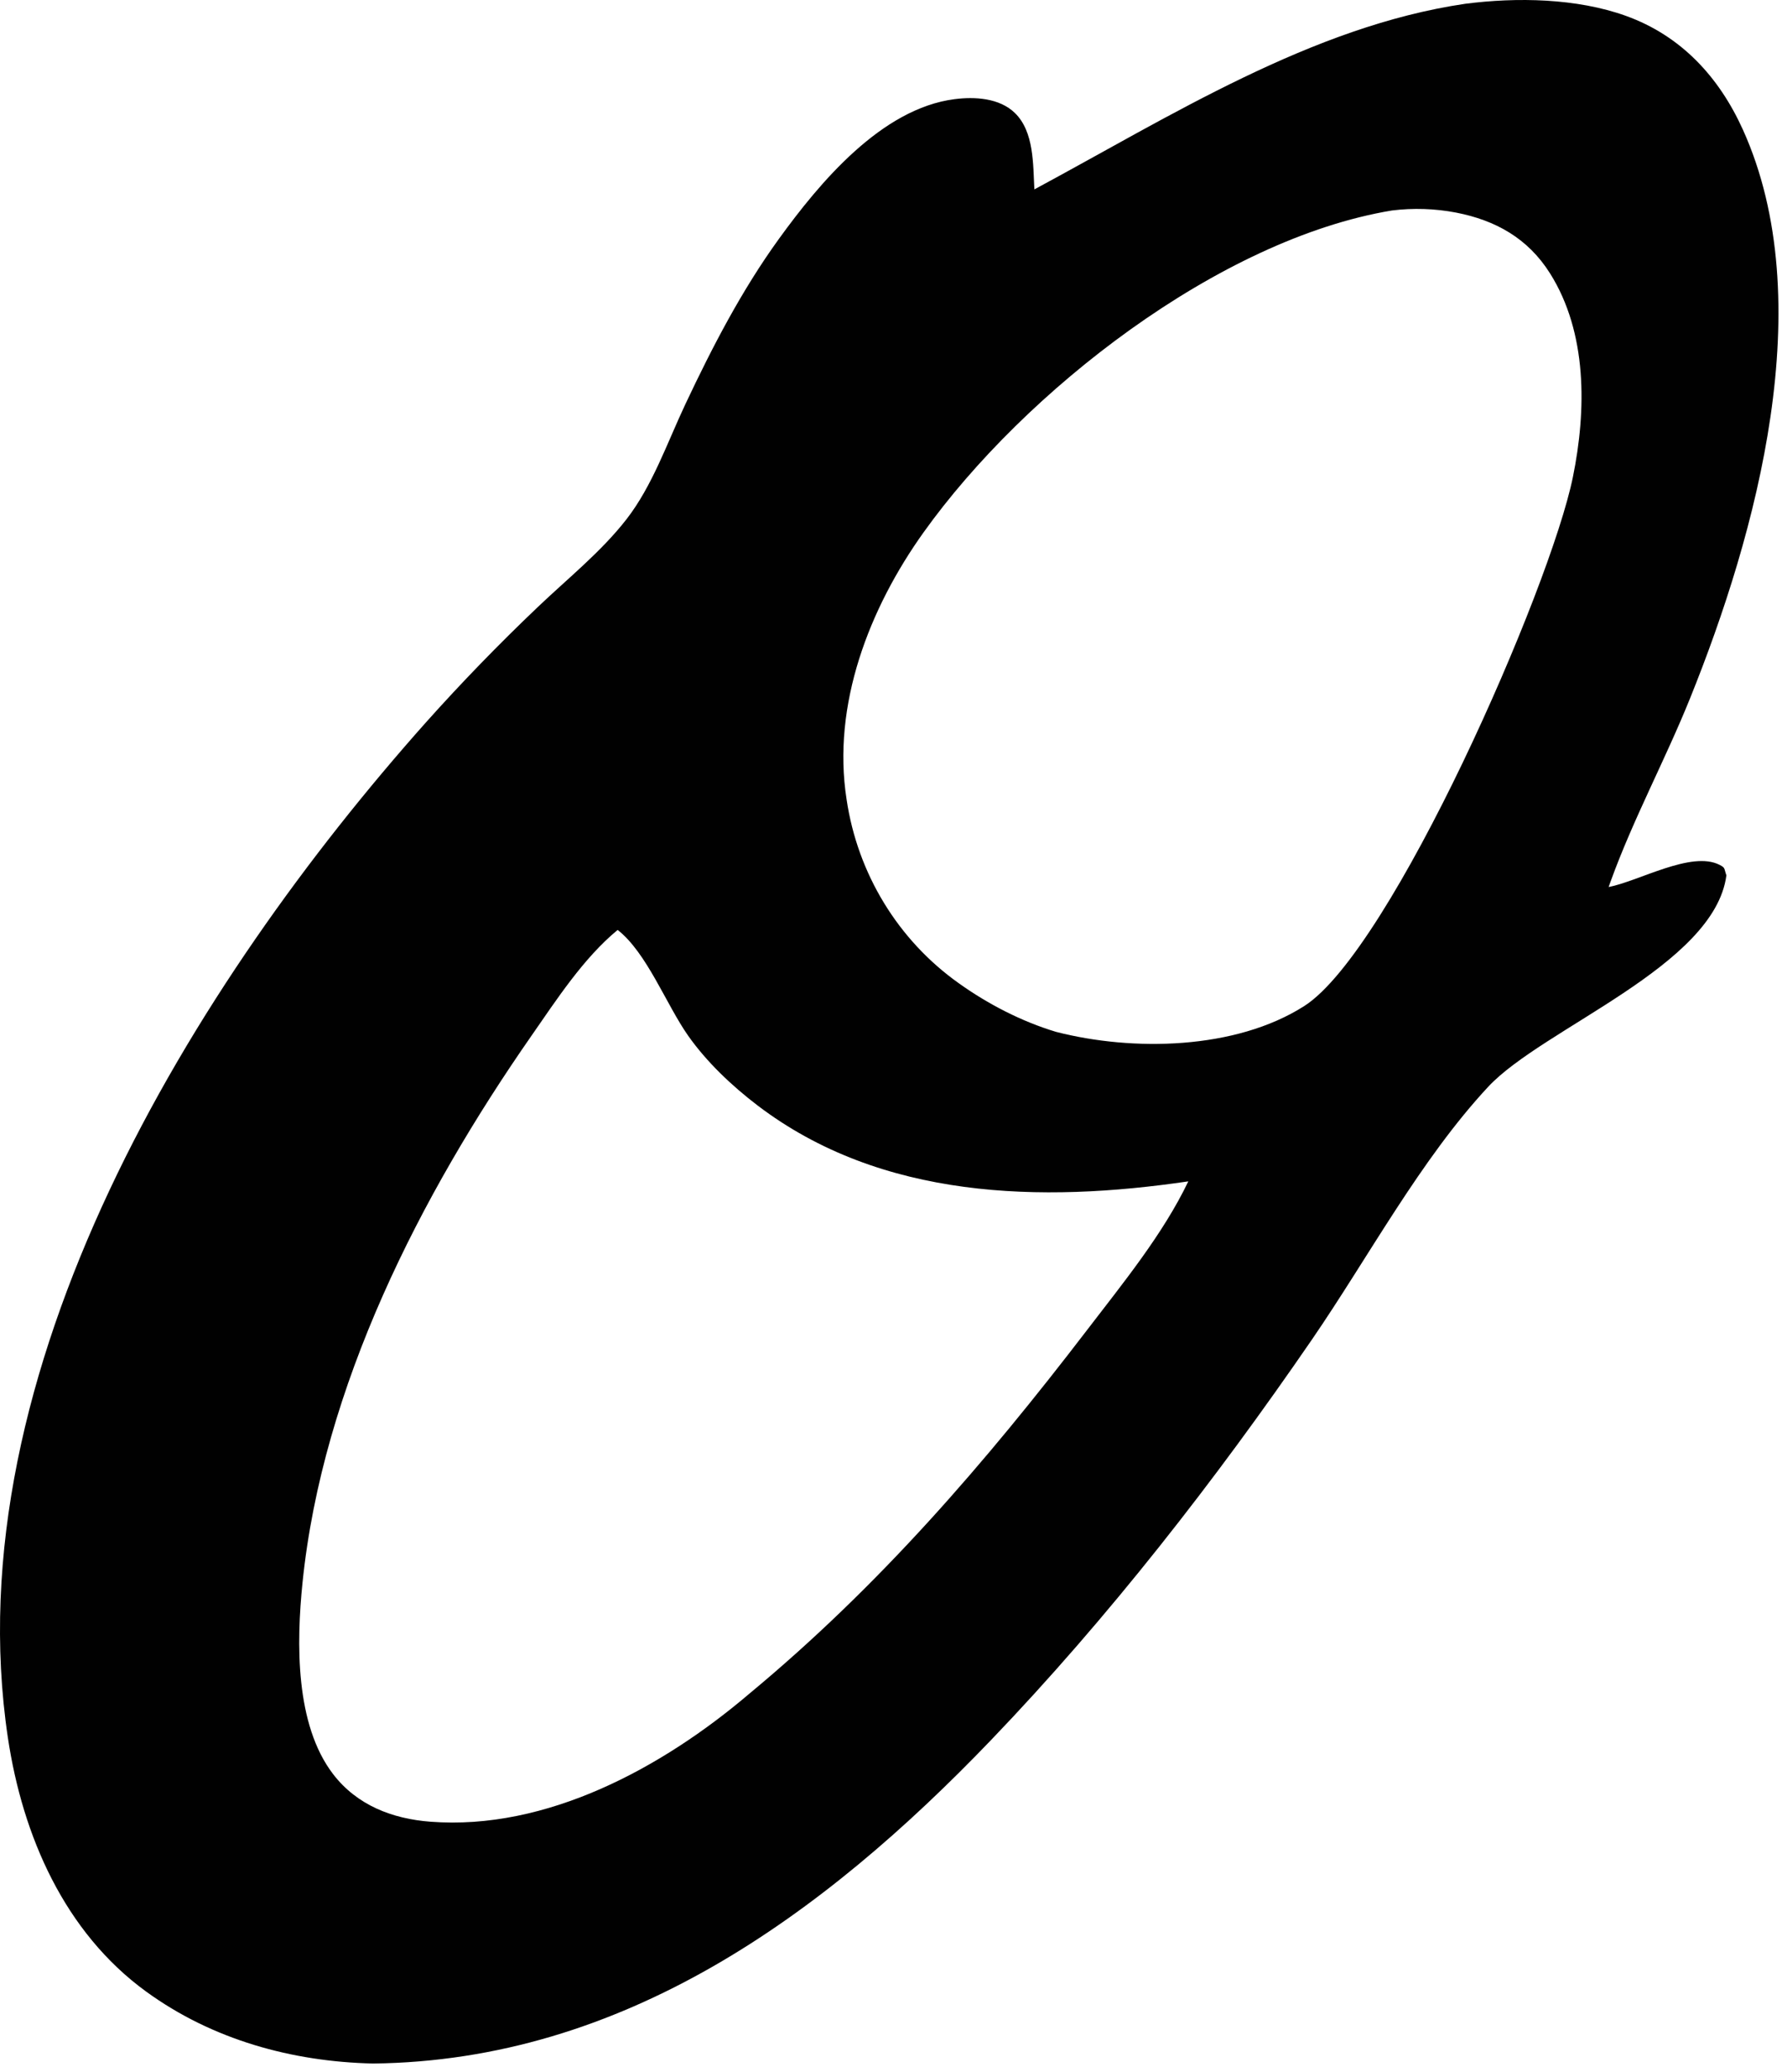 <svg width="157" height="182" viewBox="0 0 157 182" fill="none" xmlns="http://www.w3.org/2000/svg">
<path d="M90.877 16.635C102.782 10.235 115.246 2.31 128.738 0.331C133.257 -0.25 138.521 -0.165 142.854 1.396C147.671 3.132 151.021 6.732 153.127 11.394C159.935 26.464 154.332 46.849 148.482 61.34C146.297 66.754 143.491 71.936 141.503 77.423L141.328 77.913C143.998 77.398 148.599 74.703 151.072 75.963C151.595 76.229 151.452 76.25 151.675 76.886C150.633 84.854 135.542 90.314 130.747 95.46C124.798 101.846 120.209 110.46 115.242 117.691C106.776 130.015 97.386 142.085 87.055 152.853C72.251 168.284 54.736 180.999 32.781 181.25C25.675 181.091 18.66 179.167 12.827 174.921C5.677 169.717 1.986 161.276 0.691 152.624C-4.119 120.482 17.032 86.349 37.411 63.463C40.556 59.947 43.84 56.561 47.254 53.315C49.859 50.831 52.822 48.463 55.036 45.615C57.323 42.674 58.622 38.88 60.211 35.51C62.584 30.475 65.156 25.515 68.414 21.008C72.02 16.018 77.443 9.537 83.858 8.71C85.627 8.482 87.803 8.598 89.168 9.927C90.86 11.577 90.757 14.435 90.877 16.635ZM122.291 18.488C107.117 21.003 90.001 34.363 81.134 46.773C76.382 53.424 73.077 61.887 74.378 70.212C75.343 76.743 78.907 82.582 84.233 86.361C86.804 88.199 89.763 89.727 92.778 90.633C99.497 92.361 108.535 92.222 114.584 88.368C122.255 83.48 136.202 51.68 138.191 41.893C139.384 36.025 139.471 29.223 136.17 23.996C134.23 20.925 131.389 19.345 127.919 18.672C126.063 18.317 124.166 18.256 122.291 18.488ZM54.264 81.68C51.255 84.165 48.917 87.781 46.684 90.988C36.934 104.993 28.33 121.793 26.577 139.026C26.042 144.284 25.916 151.469 29.271 155.837C31.37 158.57 34.478 159.753 37.8 160.009C48.028 160.799 58.203 155.26 65.819 148.778C77.212 139.333 86.516 128.562 95.531 116.79C98.633 112.738 102.193 108.387 104.4 103.766C91.48 105.667 77.428 105.378 66.548 97.091C64.308 95.384 62.089 93.288 60.455 90.967C58.532 88.234 56.825 83.677 54.264 81.68Z" fill="#010101"/>
</svg>
